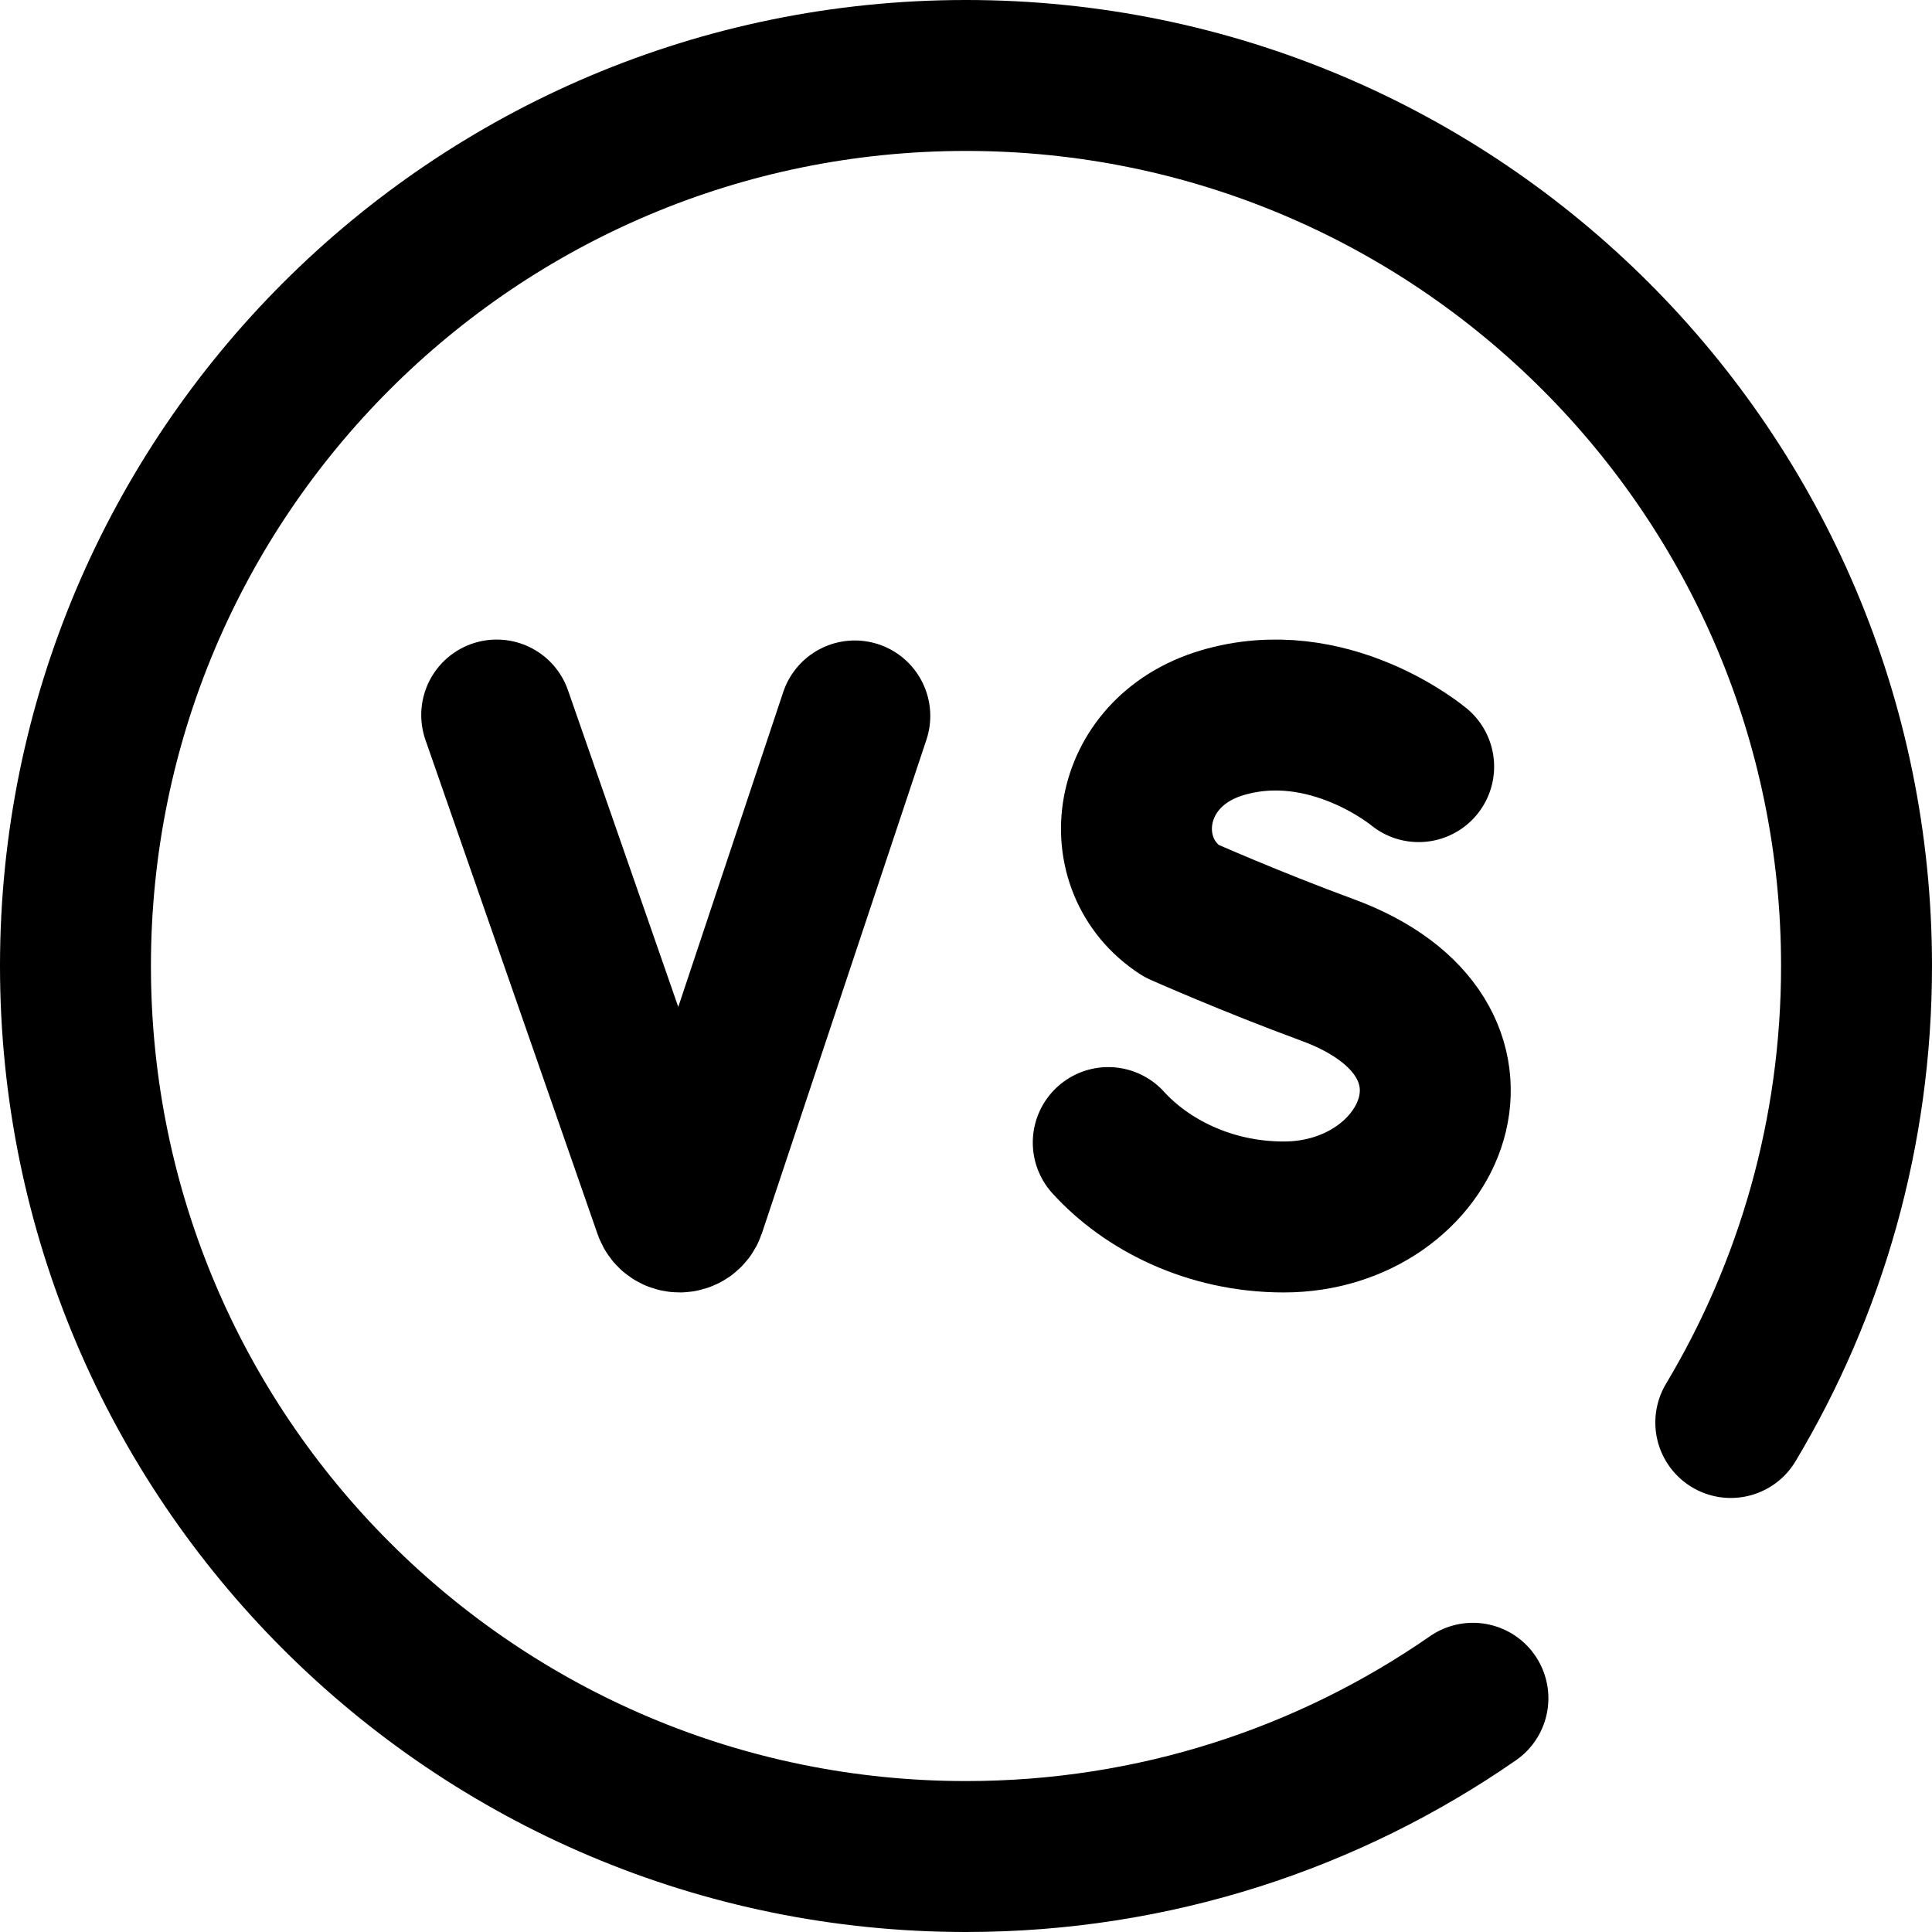 <?xml version="1.0" encoding="UTF-8"?>
<svg xmlns="http://www.w3.org/2000/svg" xmlns:xlink="http://www.w3.org/1999/xlink" version="1.1" id="Capa_1" x="0px" y="0px" viewBox="0 0 512 512" style="enable-background:new 0 0 512 512;" xml:space="preserve" width="512" height="512">
<g>
	<g>
		<g>
			<path style="fill:none;stroke:#000000;stroke-width:40;stroke-linecap:round;stroke-linejoin:round;stroke-miterlimit:10;" d="&#10;&#9;&#9;&#9;&#9;M375.959,203.164c0,0-23.949-20.064-52.191-11.585c-25.932,7.786-29.559,37.587-10.798,49.777c0,0,18.409,8.185,38.828,15.692&#10;&#9;&#9;&#9;&#9;c49.151,18.069,27.979,65.462-11.589,65.462c-19.815,0-36.445-8.648-46.51-19.718"/>
		</g>
		<g>
			<path style="fill:none;stroke:#000000;stroke-width:40;stroke-linecap:round;stroke-linejoin:round;stroke-miterlimit:10;" d="&#10;&#9;&#9;&#9;&#9;M131.631,189.49l45.632,131.023c0.956,2.682,4.771,2.656,5.691-0.039l43.578-130.741"/>
		</g>
	</g>
	<path style="fill:none;stroke:#000000;stroke-width:40;stroke-linecap:round;stroke-linejoin:round;stroke-miterlimit:10;" d="&#10;&#9;&#9;M458.676,376.976C479.838,341.599,492,300.22,492,256c0-130.339-105.661-236-236-236S20,125.661,20,256s105.661,236,236,236&#10;&#9;&#9;c49.915,0,96.211-15.496,134.339-41.94"/>
</g>















</svg>
